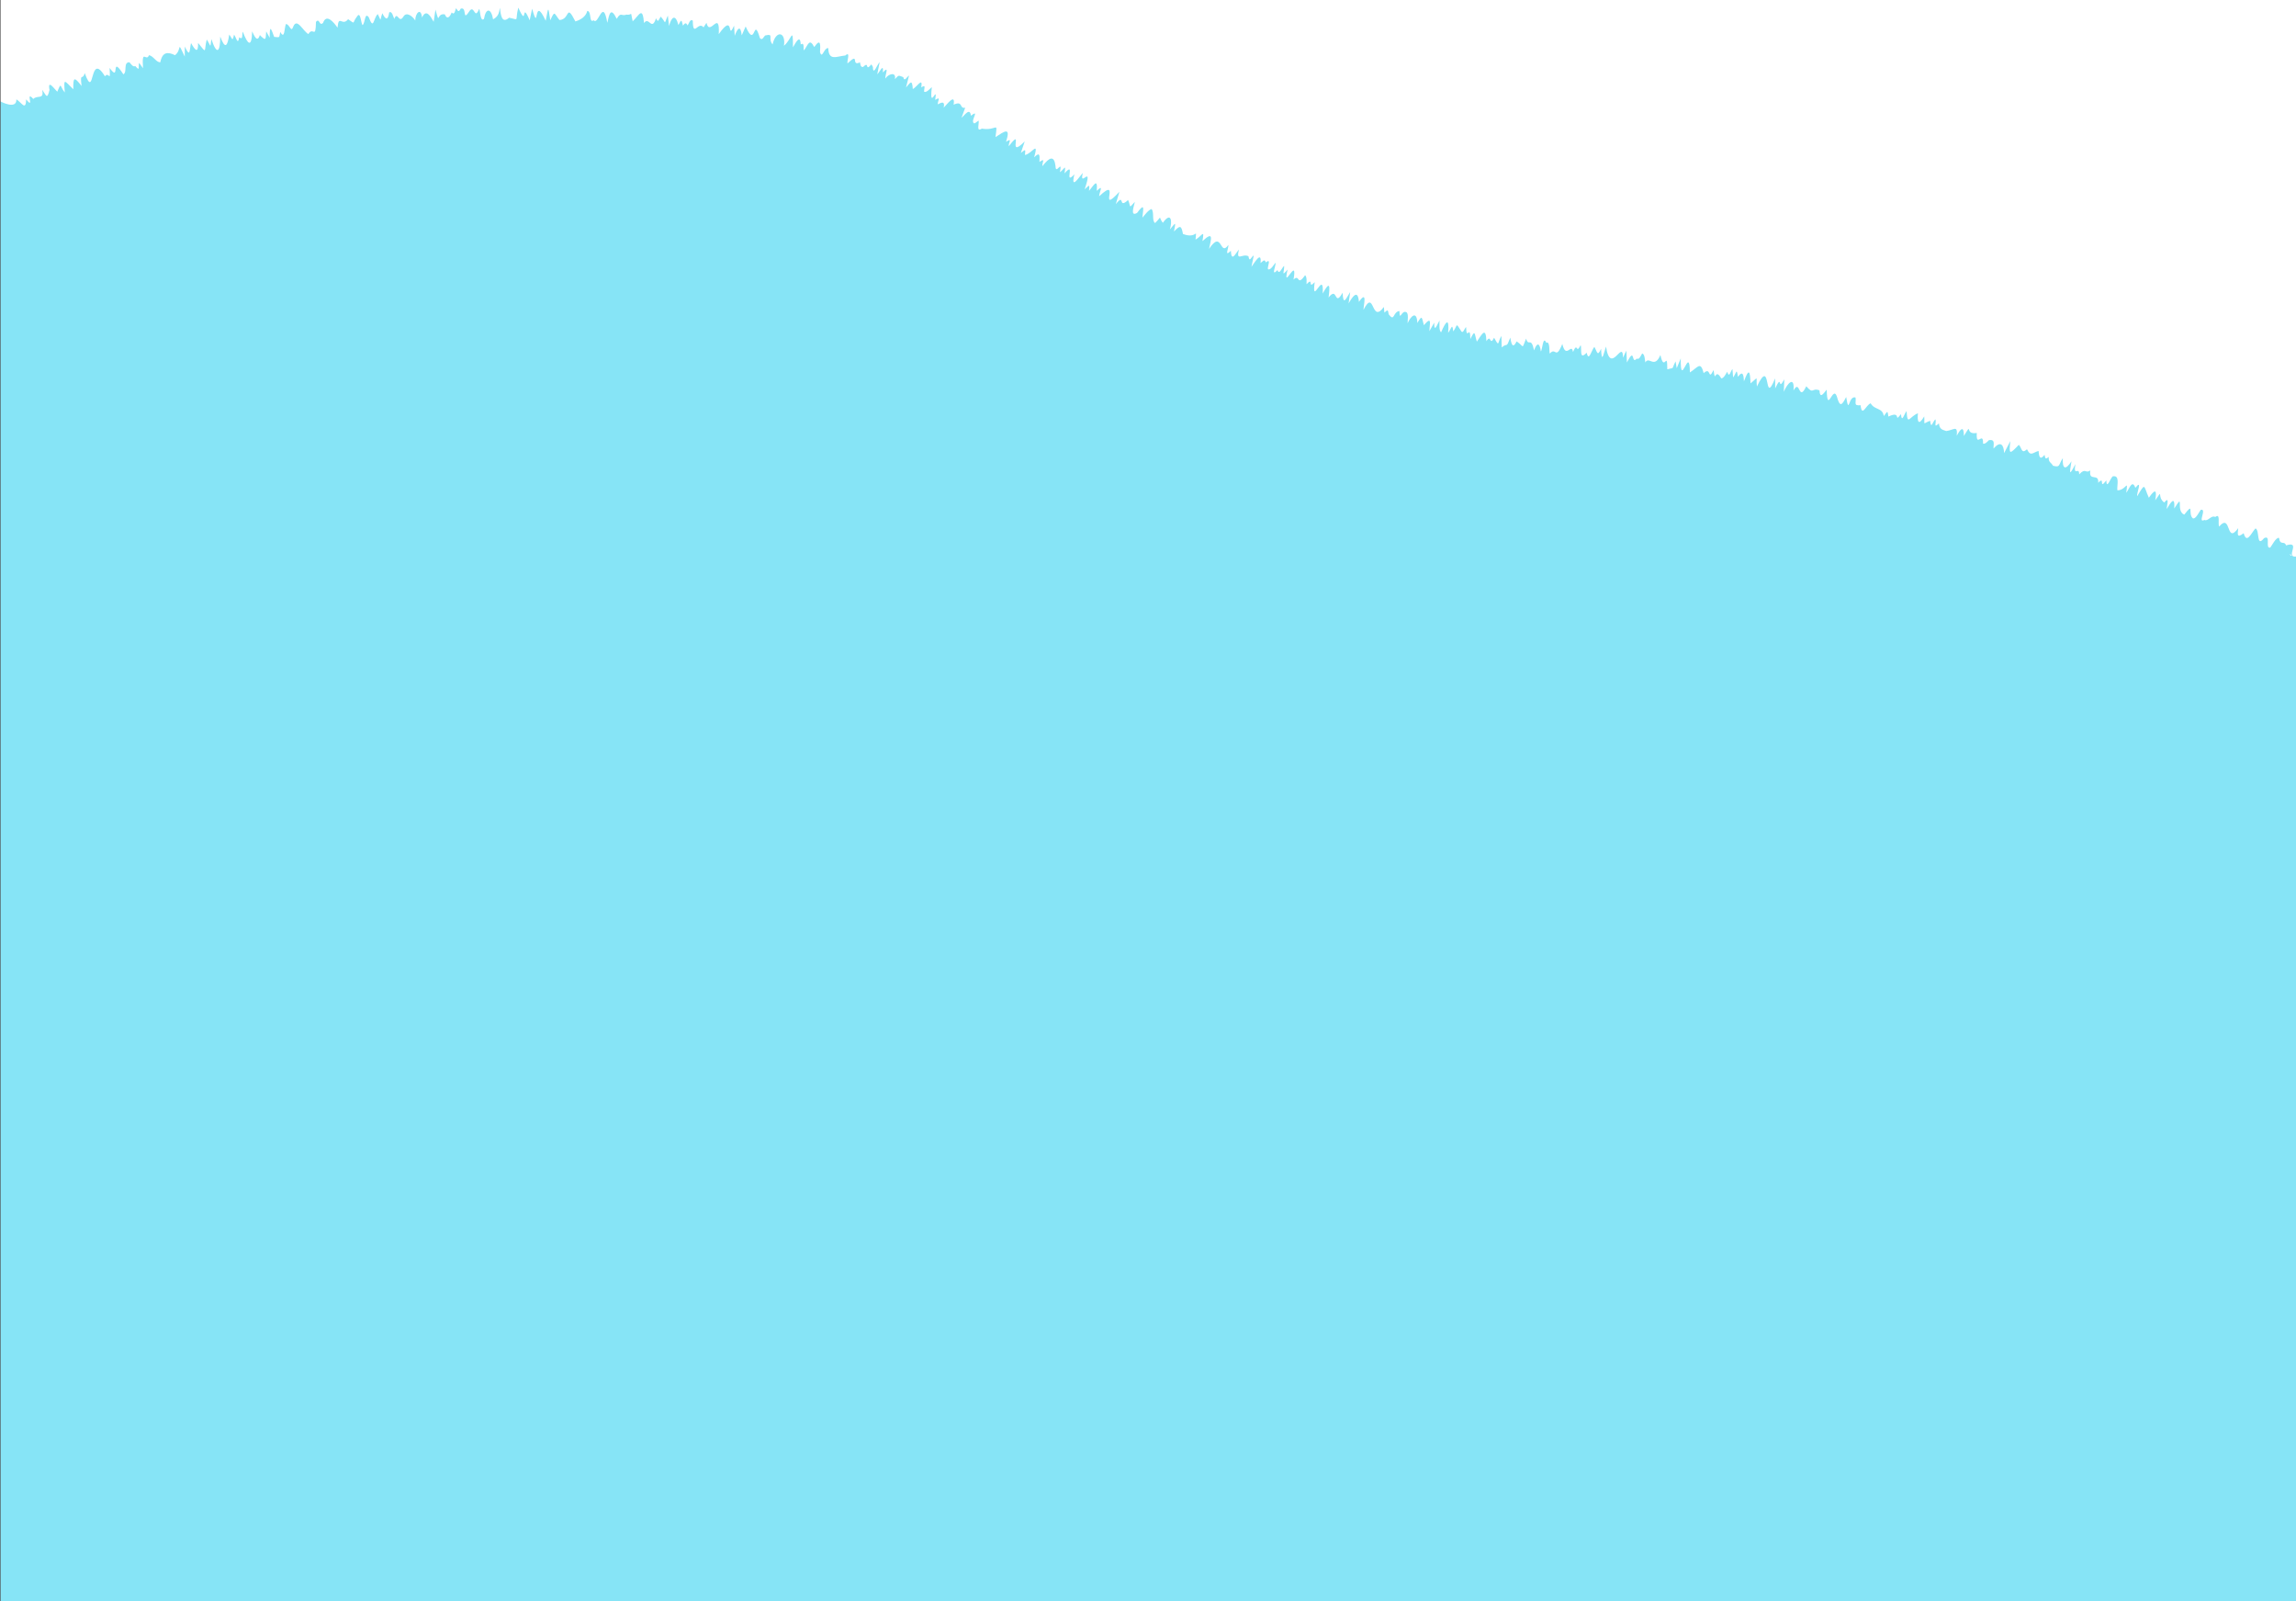 <svg xmlns="http://www.w3.org/2000/svg" width="1440" height="1004" viewBox="0 0 1440 1004"><defs><style>.cls-1{fill:#86e4f6;}.cls-2{fill:#525252;}</style></defs><g id="レイヤー_1" data-name="レイヤー 1"><path class="cls-1" d="M1440,349c-7,.8,3.57-10.07-6.24-7-1.11-3.26-3.66.47-4.39-4.67-1.88-.64-4.66,5.11-5.54,6.1-3.47.57.76-8.3-3.88-5.94-5,6.28-2.57-5.17-5.37-6.12-2.61,2.72-5.47,10.14-7.4,3-4.48,3.4-3.79.58-3.42-3.17-7.86,10.77-4.14-10-12-1-.86-1.87,1-8.68-2.36-6-2.71-1.37-4.51,3-6.87,1.85-4.46,2.34,1.78-7.28-2.23-6.36-.81.86-3.28,6.3-5.07,5.29-3.2-2.93,1.16-10.53-5.32-2.26-5.73-2.38.45-14.53-6.26-3.85.53-8.64-2.41-3.49-4.72.32-.11-1.53,2.09-8.66-1.58-4.07-4.85-3.56-.19-9.16-5.64-1.37,1.17-6.69,0-7.4-4-1.61-3.53-8-2-9.64-7.31-1-.59-1.42,3.6-11.14-1.18-5.22-2-5.81-4.08,1.33-5.69,3.08,1.28-9.2-.06-1.46-5.56-1.52-.46-2.89,1.9-9.81-3-8.73-1.37,1.24-3.79,8.56-3.94,2.5-5.07,6.59-.49-3.37-5.1,1.52.59-6.48-6.13-.37-4.93-7.79-3.13,2.34-2.81-2-7,2.5.1-5.31-3.81,2.1-2.37-6.43-4.42,8.64-3.5,5-2.45-1.79-3.83,5.93-5.81,4.74-5.43-1.95-2.8,4.09-1.39,6.05-6.15,4.75-1.43-2.44-2.88-1.94-2.71-5.54-2.08,1.81-2.13.94-2.61-1.28-3,3.83-3.49.7-3.75-2.45-3.43.82-5,3.87-7.24-1.06-3.66,3.28-3.12-.88-5.15-2.79-5.82,6.11-6.28,6.29-5.31-2.32l-3.9,7.51c-.26-5.61-2.4-7.71-6.63-2.86-.13-2.76,1.26-5.83-2.86-5.28-.78.81-2.4,2.6-3.71,2.25.2-8.42-4.53,3.14-3.94-6.73-8.18,1.4-2.21-7.59-8.09,1.87,0-7-2.29-4.21-4.46-.13.64-7-1.83-3.55-6.6-2.95-2.88-.85-4.33-1.48-4.58-4.84-3.83,3.74-1.29-.93-2.26-2.52-1.72,1.51-2.63,6.68-3.27.92-5,1.84-3.24,3.16-3.71-2.76-3.56,6.13-4.46,3.4-3.95-1.93-5.39,2.07-6.56,8.22-7.11-1.36-1.47,1.53-3,7.94-3.51,1.89-4.91,6.12.8-2.65-7.89,1.53-.57-4.57-.75-2.9-2.89-.32-.81-5.43-5.74-3.61-8.26-8-3,1.13-5.47,9.05-6.28,1.22-4.66.38-2.65-1.36-3.19-4.88-4.66-1.34-3.87,11.62-5.87-.32-2.76,5.6-4,6.44-5.85-.34-2.6-7.27-6,11.61-6.36-4.23-2.13,2.5-4.19,6-4.55.41-5-1.78-3.57,2.87-8.27-2.56-4.92,10.51-3.74-5.11-8,2.67.8-9.54-4-4.43-6.08.81l.3-7.79c-4.43,8.21-1-4.3-5.7,5.68l-.06-6.32c-7.52,18.63-2-14.57-11.41,5.14-.67-6.59,1.3-6.19-4-2-.3-7.88-1-9.76-4.13-1.26-.2-3.09-.35-7.46-3.8-2.86-.83-6.23-1-2-3,.39l-.4-5.28c-1.29,1.4-2,6.09-3.28,1.73-.72,1.07-2.15,4.2-3.75,4.17-4.17-7.38-3.6,4.19-4.82-5.23-3.71,7.43-1.36-2.61-6.21,1.94-2-7.81-3.6-3.59-8.65-.45-.17-18.47-6.06,11.62-5.72-8.79l-2.52,6.12-.72-4.26c-3,5.89-.39,3.51-5.2,5,0-12.58-1.91,2.49-4.31-9-3.82,9-7.17.4-9.47,4.7-.28-1.19-.26-5.39-2-5.6-.68.89-1.72,4.17-3.38,3.16-3.58,4.21-.88-8.05-6.16,2.46l-.37-7.45-2.09,4.44c0-12.28-7.78,11.74-10.66-7-1.66,4.8-2.66,11.16-3.1,1.42-2.3,5.12-2.37,2-4.2-1.23-1.76,1.92-3.52,9.82-4.8,3.67-4.84,4.91-2.95-2.06-3.78-4.78-3.21,6.45-1.64-2.79-4.84,4.34-.94-6.21-4.34,4.94-6.68-5.06-4.26,10.47-4,1.55-7.85,6.06-.5-.86.29-8.15-2.21-6.77-2.09-5-2.47,4.79-3.41,5.38-.67-5.22-2.34-6-4.25-.63-1.88-9-3.49-1.91-5-7.39-2.93,7-.88,5.18-5.92,1.74-2.64,5.41-3.43.87-4-2.35-2.8,7.3-1.51,2.81-5.36,6.14l-.21-7.2c-2.62,4.28-1.05,7.41-4.57,1.15-2.91,5.59-1.8-2.74-4.82,2.15-.38-9.12-2.58-4.83-6,.28-1.55-4.73-.88-8.2-4.08-1.65-.14-9.88-2.42,1.85-2.67-7.5-1.08.82-2,5-3.42,2-3.24-5-1.74-3.31-4.64.75-.61-6.06-1.41-1.1-3.2.84.85-10.11-1.54-7.06-4.41-.3-1.49-1-.95-5.9-1-7.37-1.42,2.22-3.39,8.3-3.34,1.32l-3,5.32c0-4,2-10.15-3.46-3.73-1.43-4.76-.85-6.87-4.11-1.41-.33-8.31-4.43-3.9-6.1.24-.12-1.35.85-6.25-.86-7-3.1-1.49-4.06,6.35-4.28-.74-4.23.61-2.93,7.13-6.72,2.1-.52-2.82-.42-3.21-2.7-1.05l-.34-3.57c-8.12,11.16-5.64-12.06-12.79,1.82.07-2.86,2.62-12.82-2.85-5-.69-8.47-4.2-3-6.49,1l1-7.17c-2.62,4.08-4.36,9-4.74.43-5.42,9.53-2.94-4.58-8.8,3,.89-7,1-11.07-3.7-2.49,1-15.89-7.17,9.06-5-7.13-4.69,4.93-.39-3.75-5.13,1.28,0-1.3.33-4.7-.9-5.63-5.3,7.54-3.2-1.24-7.26,2.73,2.81-16-7.24,8.56-3.69-6.31-4.28,5-2,1.18-2.19-2.26-1.09.52-3.11,6.17-4.16,2.6-4.39,4.61-.83-3.06-1.22-4.63-.89.81-3.08,5.08-4.78,4.07-.55-1.34,2.44-7.2-1.37-4.24-.77-2.63-2-.44-3.27.37.81-8.24-4.09.28-5.7,2.4l1.44-7.14c-1.66.84-2.62,4.8-3.33.49-4-1.95-7.84,3.8-6-4.24-2.18,2.65-4.62,8.16-5.06.83-4.31,4.25-1.21-1.82-1.55-3.67-5.49,7.85-3.72-10.06-12.09,2.46,1.19-5.85,3.27-11.75-4.16-4.85,1.43-7.89-.19-3.37-4.32-.94.6-8.12,1.19-.07-7.89-3.54-1-5.47-1.82-5.57-5.63-1.57,1.05-5.94,1.5-6.21-2.57-1.29,1.64-5.32.74-11.33-4.43-4.14-3.12-4,0-4.65-4.84.14-2.19-1.5-.4-6.26-2.18-8.78-1.8.28-4.72,4.14-5.8,5.43.49-5.39,1.84-10-3.33-3-4.77,2.77-1.59-5.18-1.42-6.93-4.05,4.41-2.3,3.25-4.22-1.18-6.61,6.2-1.65-4.86-7.71,2.61l2.26-7.76c-14.13,15.35,1.62-10.58-12.68,2.81-.13-2.19,3.38-8.13-1.5-3.39.6-8.59-1.85-3.43-4.86,0,.53-4.83,0-3.28-2.75-.95,5.71-16.94-3.66-.15-1.14-10.26-2.18,2.24-7.83,11.34-5.29.83-7.1,7.71,1.23-9.09-6.19-.57,1-6.37-.08-2.78-2.88-.71,1.75-8.82-2.7,2.3-2.77-3.93-.85-6.7-3.65-5.75-8.24.12-.29-2.15,2.28-5.54-1.83-2.65.06-3.71.59-6.8-3.33-2.89,3.06-11-1.44-2.16-5.77-1.49.45-4,.32-3.48-2.57-1.29l2.42-7.18c-11.83,11.74.09-10.1-10,3-.35-2.07,2.67-5.59-1.71-2.79,3.12-9.66-1-6.61-6.62-2.94,1.35-10.57,1-3.67-8.57-5.32-3.69,2.32-1.58-2.89-2-5-1.3.55-3.23,3.33-3.56.3.1-2.29,3.59-7.18-1.28-3.38-.66-5.49-4.07-.13-5.9,1.27l2.31-6.3c-4,.8-1-4.7-7.28-1.91,1.35-7.75-4.59.41-6.23,1.9.87-3.83-.7-3.78-3.66-2.09-.32-1.91,2.43-5.29-1.64-2.82,1.7-10.57-3.88,7.83-2.11-8-1,.78-3.31,3.65-4.82,2.93-.23-1.89,1.51-5-1.8-2.75,1.12-6.91-2.73-.26-5.32,1.06-.43-5.87-1.14-4.76-4.26-1l1.9-7.49c-1.32.67-2.9,4.34-3.62,1-3.32-1.2-2.6-1.43-5.26,1.26,1-5-4.29-3.2-6-.35-.27-2,2.87-8.75-1.53-3.83.55-6.31-2-.2-3.52,1.13L551.69,39c-1.35,1-4.14,9.09-4.22,3l-.93-1.65c-4.4,5.12-1-2.57-5.18,1.63-1.72.33-1.73-1.76-2-2.89-6,2.88.17-6.9-7.78.64-.62-1.12,2.15-8-1.43-4.93-5.49.51-10.44,3.68-10.67-4.62-2.71-.47-3.84,7.32-5.18,2.45.2-3.85.7-9.37-3.62-3.12-3.09-5.89-3.79-1.36-6.48,2.11-.52-1.15.56-5.42-2-3.74-.29-6.8-3.33-.83-4.87,1.8,0-13.85-.73-4.94-5.65-1,1.32-8.9-5.12-9.88-7.14-.84-3.26-3.82,1.35-7-4.71-5.59-.89.88-1.86,3.44-3.25,1.58-4.32-14.52-2.48,7.41-8.93-7.23l-2.45,5.55c-.77-6.87-2.72-4.25-4.41.28l-.4-6.35c-4.69,10.33.52-9-9.6,5.33.8-16-5.69,2.05-7.7-7.12l-1.85,2.87c-3.31-4.28-6.62,6.91-6.73-4.17-1.74-1.47-2.54,2.1-3.28,3-1-2.15-1.66-1.48-2.9.07-1-3.89-.88-4.09-2.86-.39-1.86-7.12-4.36-5.14-5.85.61l-.76-6.52c-2.77,6-.64,4.88-4.43.68-1.29,1.56-1.49,4.37-3,1-2.74,8.5-4.38-1.45-7.51,3-.94-10.65-2.85-5.18-7.12-1.07-1.72-7.52.29-3.54-4-4.2-3,1.26-3.34-2-6,2.65-3.91-8-4.71-2.69-5.91,2.49-2.79-16.26-5.59,2.09-8.54-1.62-3.06,2.24-1.2-5.75-4-5.85-1,3.85-4.5,5.68-7.48,6.59-6.14-11.9-3.18-1.13-10-.88-3.44-4.26-2.8-6.32-5.75.16-1.37-9.15-1.14-8.67-2.87.31-8.09-17.35-3.82,9.17-8.52-7.59l-1.52,7.29c-5.74-13.25-1,5.83-7.14-7.94-2.27,8.8,1.08,7.72-5.77,6.33-4.83,4.22-5.24-2.37-5.78-6.2-.57,3.92-1.38,5.58-4.26,7.21-1.15-6.87-4.45-7.64-5.74-.26-2.39,2.2-2.31-5.6-3-6.3-2.86,7.11-2.85-2.08-5.75.94-5.32,8.15-1.46-2.46-5.8-1.09-1.28,2.42-1.7,1.69-2.9-.26-.71,1.08-.8,4.72-2.8,2.66-1,2.56-2.78,4.92-4.28,1.22-5.46-1.12-2.93,7.5-5.88-3l-1.12,7.62c-1.9-3.3-4.64-8.46-7.31-2.65-.67-6.61-4.31-2.71-4.24,1.86C259,10.45,255,7,253,10.43c-2.9,4.76-3.72-3.94-5.69,1.43-.61-.92-1.31-5.24-3.21-4.09-.75,4.94-2.12,5-4.32.52-1.8,5.29-.37,5.21-2.87.53-2.9,2.83-2.42,10.4-5.63,2-2.62-3.48-2.15,3.54-3.86,4.9-1-.59-1.23-9.08-3.46-5.41-3.46,4.29-.62,5.07-5.63,1.72-3.68,4.82-5.94-3.36-6.62,5.32-2.62-3.66-7-8.9-9.1-3-2.44,2.43-2.11-3.44-4.45-.61-.18,11.4-1.83,2.59-4.73,7.62-3.31-1.71-7.1-10.43-9.45-4.79-1.52,4.38-2.1-1.29-4.63-1.53-1.09,2.21-.64,10.23-3.55,5-.87,3.87,0,3.41-3.84,3.09-2.14-5.93-2.83-7.45-2.81.58l-2.18-4.05c-.49,4.46.35,6.76-4,2.33-1.67,5.37-3.77-.17-4.83-2.32-.28,10.57-2.78,8.34-5.85.22-.65,1.18.37,5.66-2.25,3.48-.91,5.57-2-.37-3.27-1.63-1,4.85-1.07,2.37-3-.07-1.11,7.54-2.58,9.43-5.64,1.26,0,9.67-2.1,12.06-5.57,1.56-.76,6.64-.23,4.1-2.89.31-1.9,7,.56,9.68-5.43,2.11.14,7.11-2,4.39-4.43.07-1.07,4.78-.43,9.51-3.92,2.21l0,6.31c-5.25-10.84-1.5-4.43-6.12-.89-4.48-2.19-7.95-2.19-9.22,4.43-2.65.09-4.26-3.93-7.11-4.44-1.73,4.61-4.58-4.83-3.75,8.17l-2.41-3.36c-.75,2.2.86,5.85-2.43,2-1.43.9-2.86-1.53-3.64-2.34-4.11-.18-1.21,6.13-3.83,7.52-8.49-13-1.63,5.68-8.64-4,.58,10-.36,1.8-2.92,5.27-10-16.4-6.15,16-12.65-2-1.43,5-3.07-1-2,8.07C46.45,47.79,45.82,48.39,46,56c-5.7-5.54-6.16-7.53-5.35,2-3.27-3.89-2-7-4.69-.52-1.47-1.1-6.35-8.46-4.9-1.06-1.56,6.28-2,3.48-4.61-.16,1.35,6.58-3,3.1-5.56,5.8-5.46-6.09,1.24,7.4-4.48.25-.22,7.5-2.8,2-6.13,0C10.52,69.17,0,63.47,0,63.47V1004l1440,0Zm-2.84-1.05c.26,1.46-1.08-.5-1.43-.51Z"/></g><g id="レイヤー_5" data-name="レイヤー 5"><rect class="cls-2" x="-282.86" y="-1907" width="282.93" height="5370"/><rect class="cls-2" x="-282.86" y="-2737" width="282.93" height="5370"/><rect class="cls-2" x="-282.86" y="-2621" width="282.93" height="5370"/><rect class="cls-2" x="-282.86" y="-3451" width="282.93" height="5370"/><rect class="cls-2" x="-282.86" y="-2753" width="282.93" height="5370"/><rect class="cls-2" x="-282.86" y="-3583" width="282.93" height="5370"/><rect class="cls-2" x="-282.86" y="-3467" width="282.93" height="5370"/><rect class="cls-2" x="-282.86" y="-4297" width="282.93" height="5370"/></g></svg>